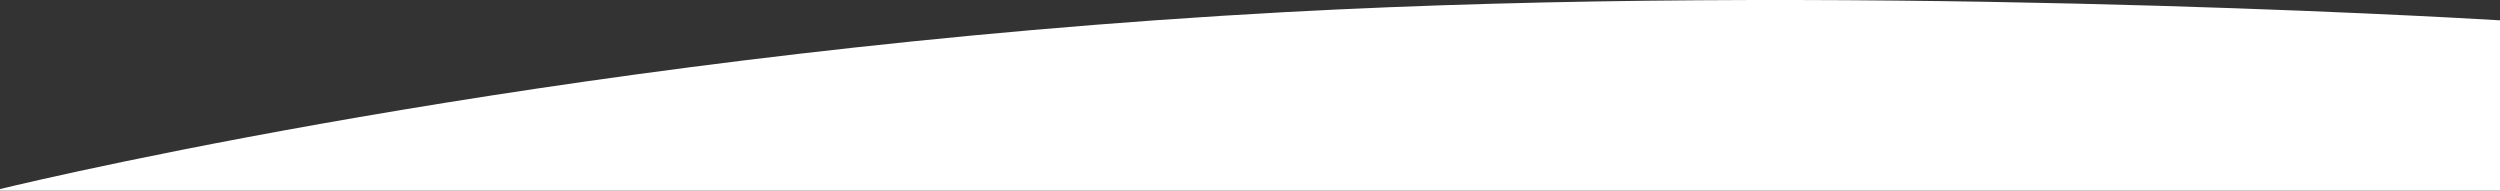 <?xml version="1.0" encoding="UTF-8"?>
<svg xmlns="http://www.w3.org/2000/svg" width="2295" height="175" viewBox="0 0 2295 175" fill="none">
  <rect x="0" y="0" width="2295" height="175" fill="#333333" stroke="none"/>
  <path fill-rule="evenodd" clip-rule="evenodd" d="M0 173.552C48.899 161.725 540.779 45.838 1179.92 11.116C1684.59 -16.302 2237.18 15.2 2295 18.658V174.949H0V173.552Z" fill="white"></path>
</svg>
